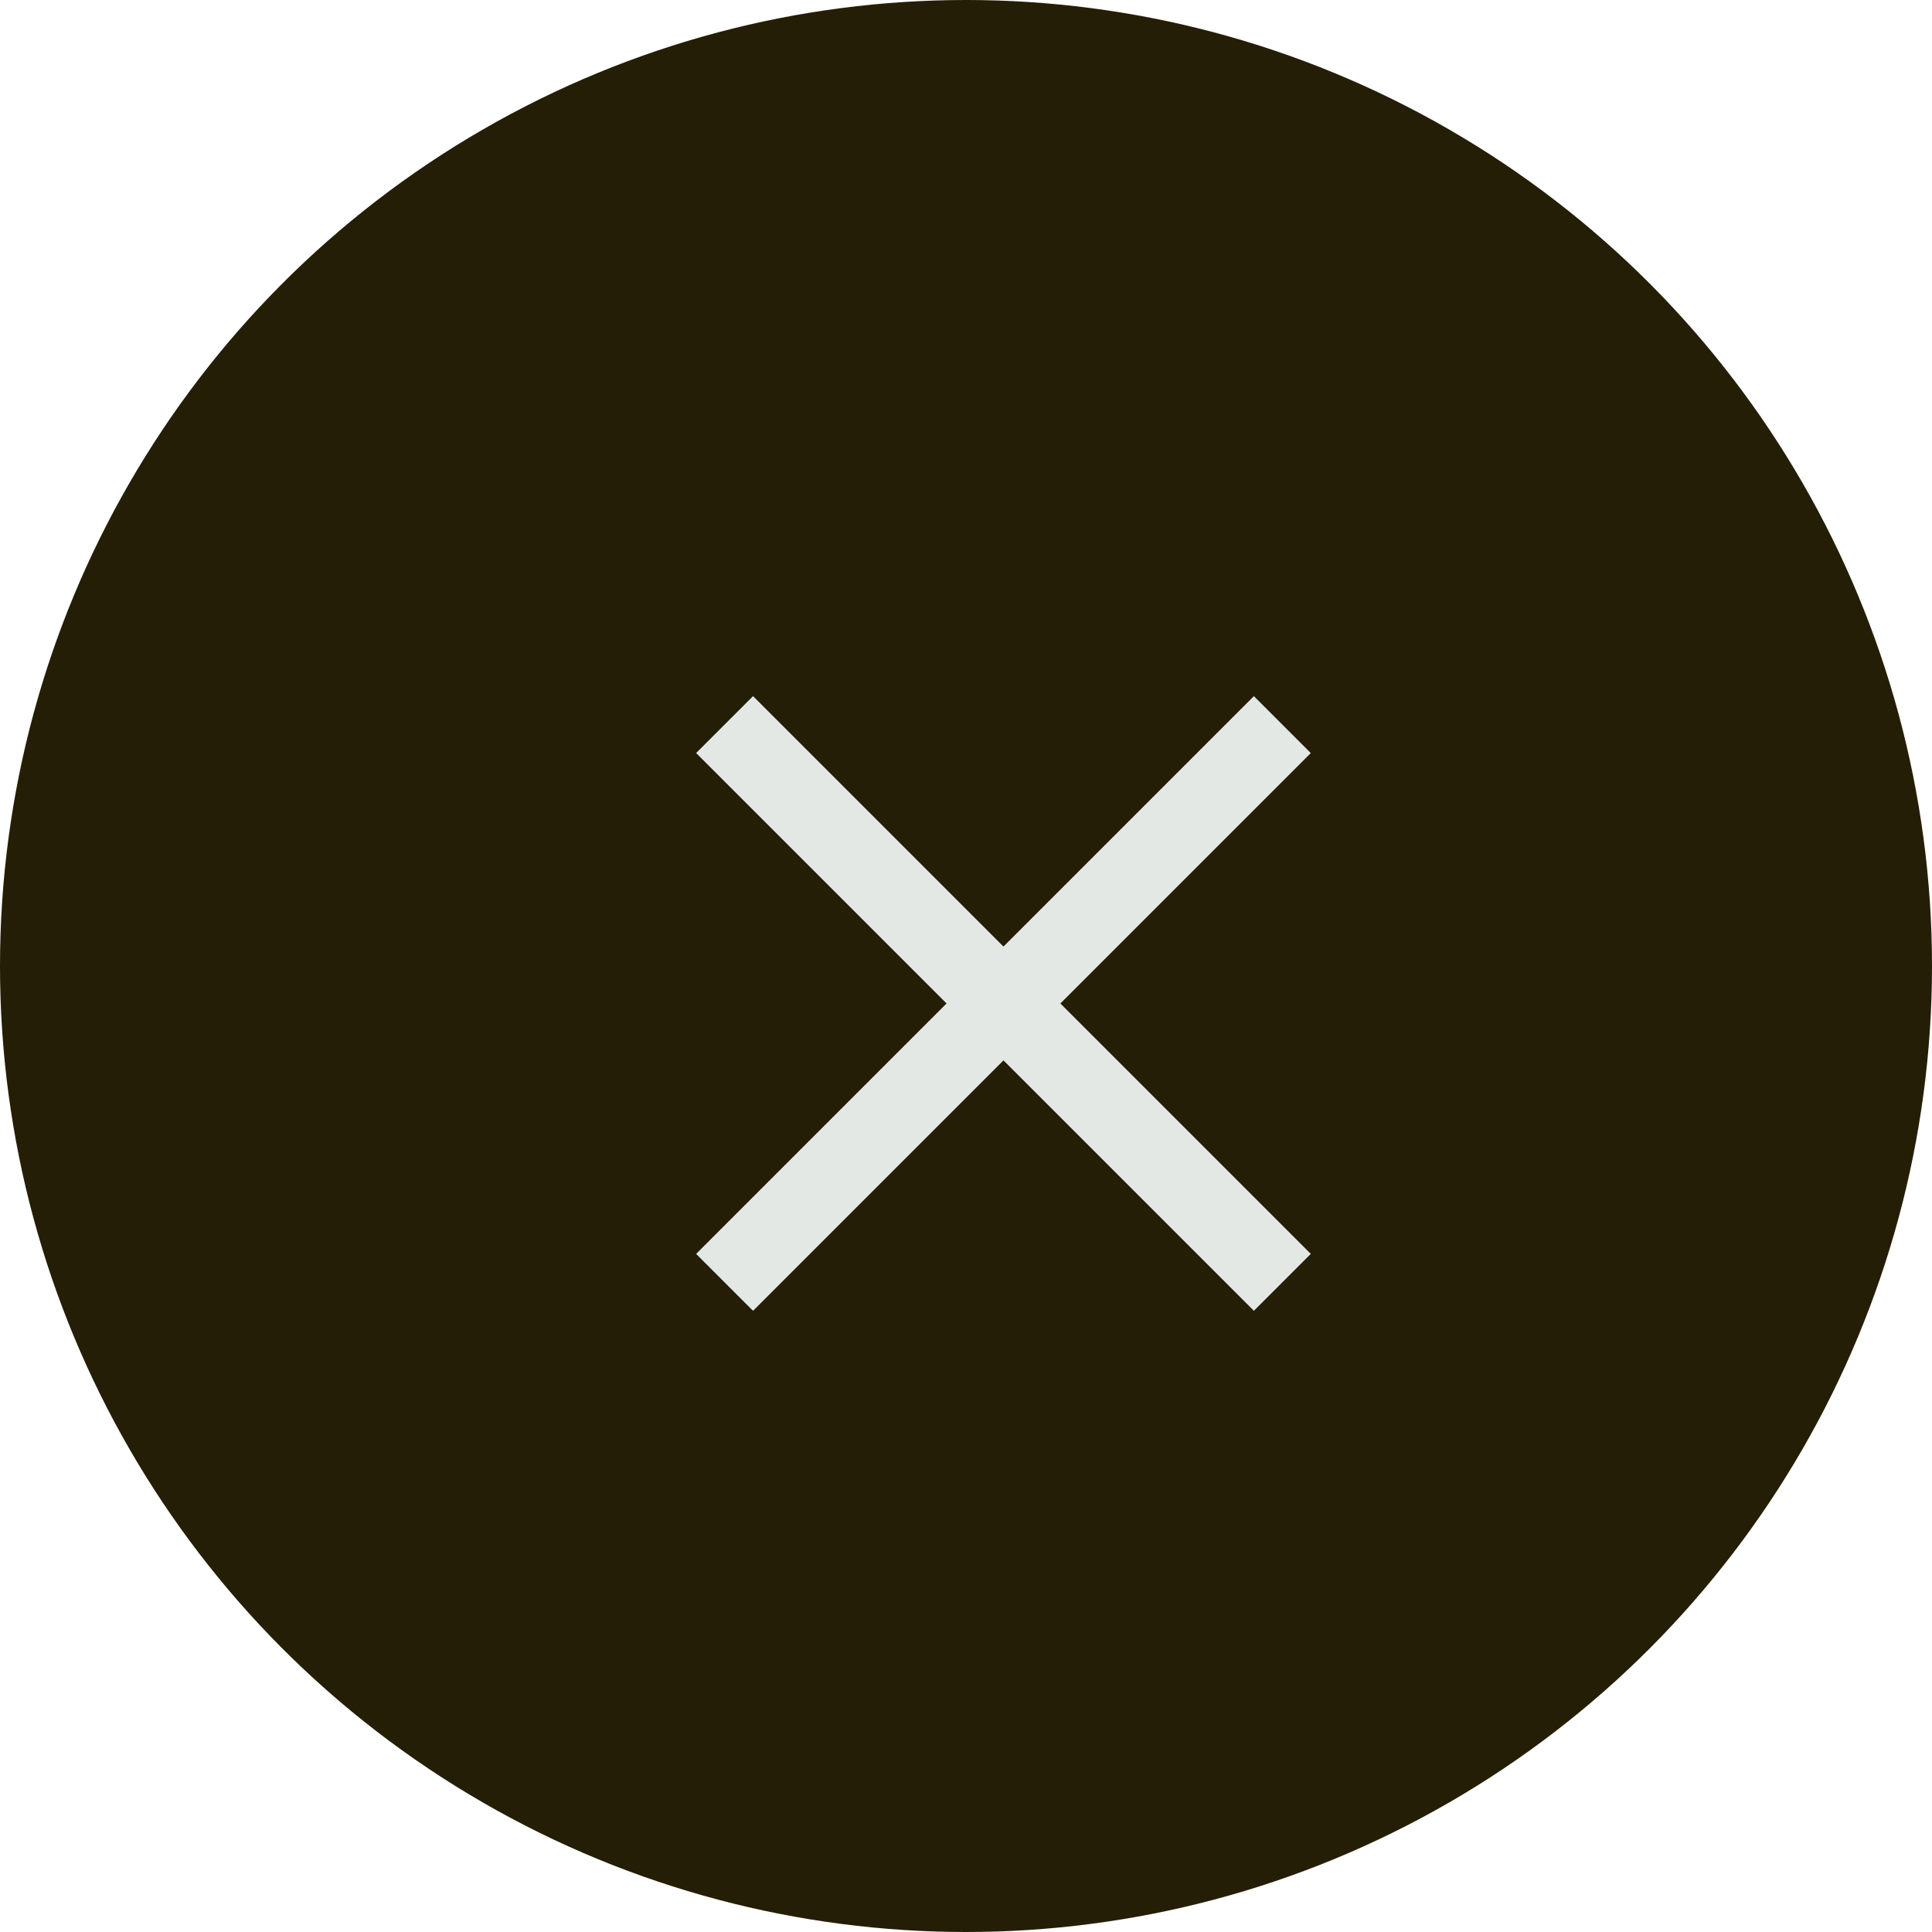 <svg height="24" viewBox="0 0 24 24" width="24" xmlns="http://www.w3.org/2000/svg"><circle cx="12" cy="12" fill="#251e06" r="12"/><g fill="none" stroke="#e4e8e5"><path d="m0 0h9.8" transform="matrix(.707 .707 -.707 .707 9.001 9.001)"/><path d="m0 0h9.8" transform="matrix(.707 -.707 .707 .707 9.001 15.93)"/></g></svg>